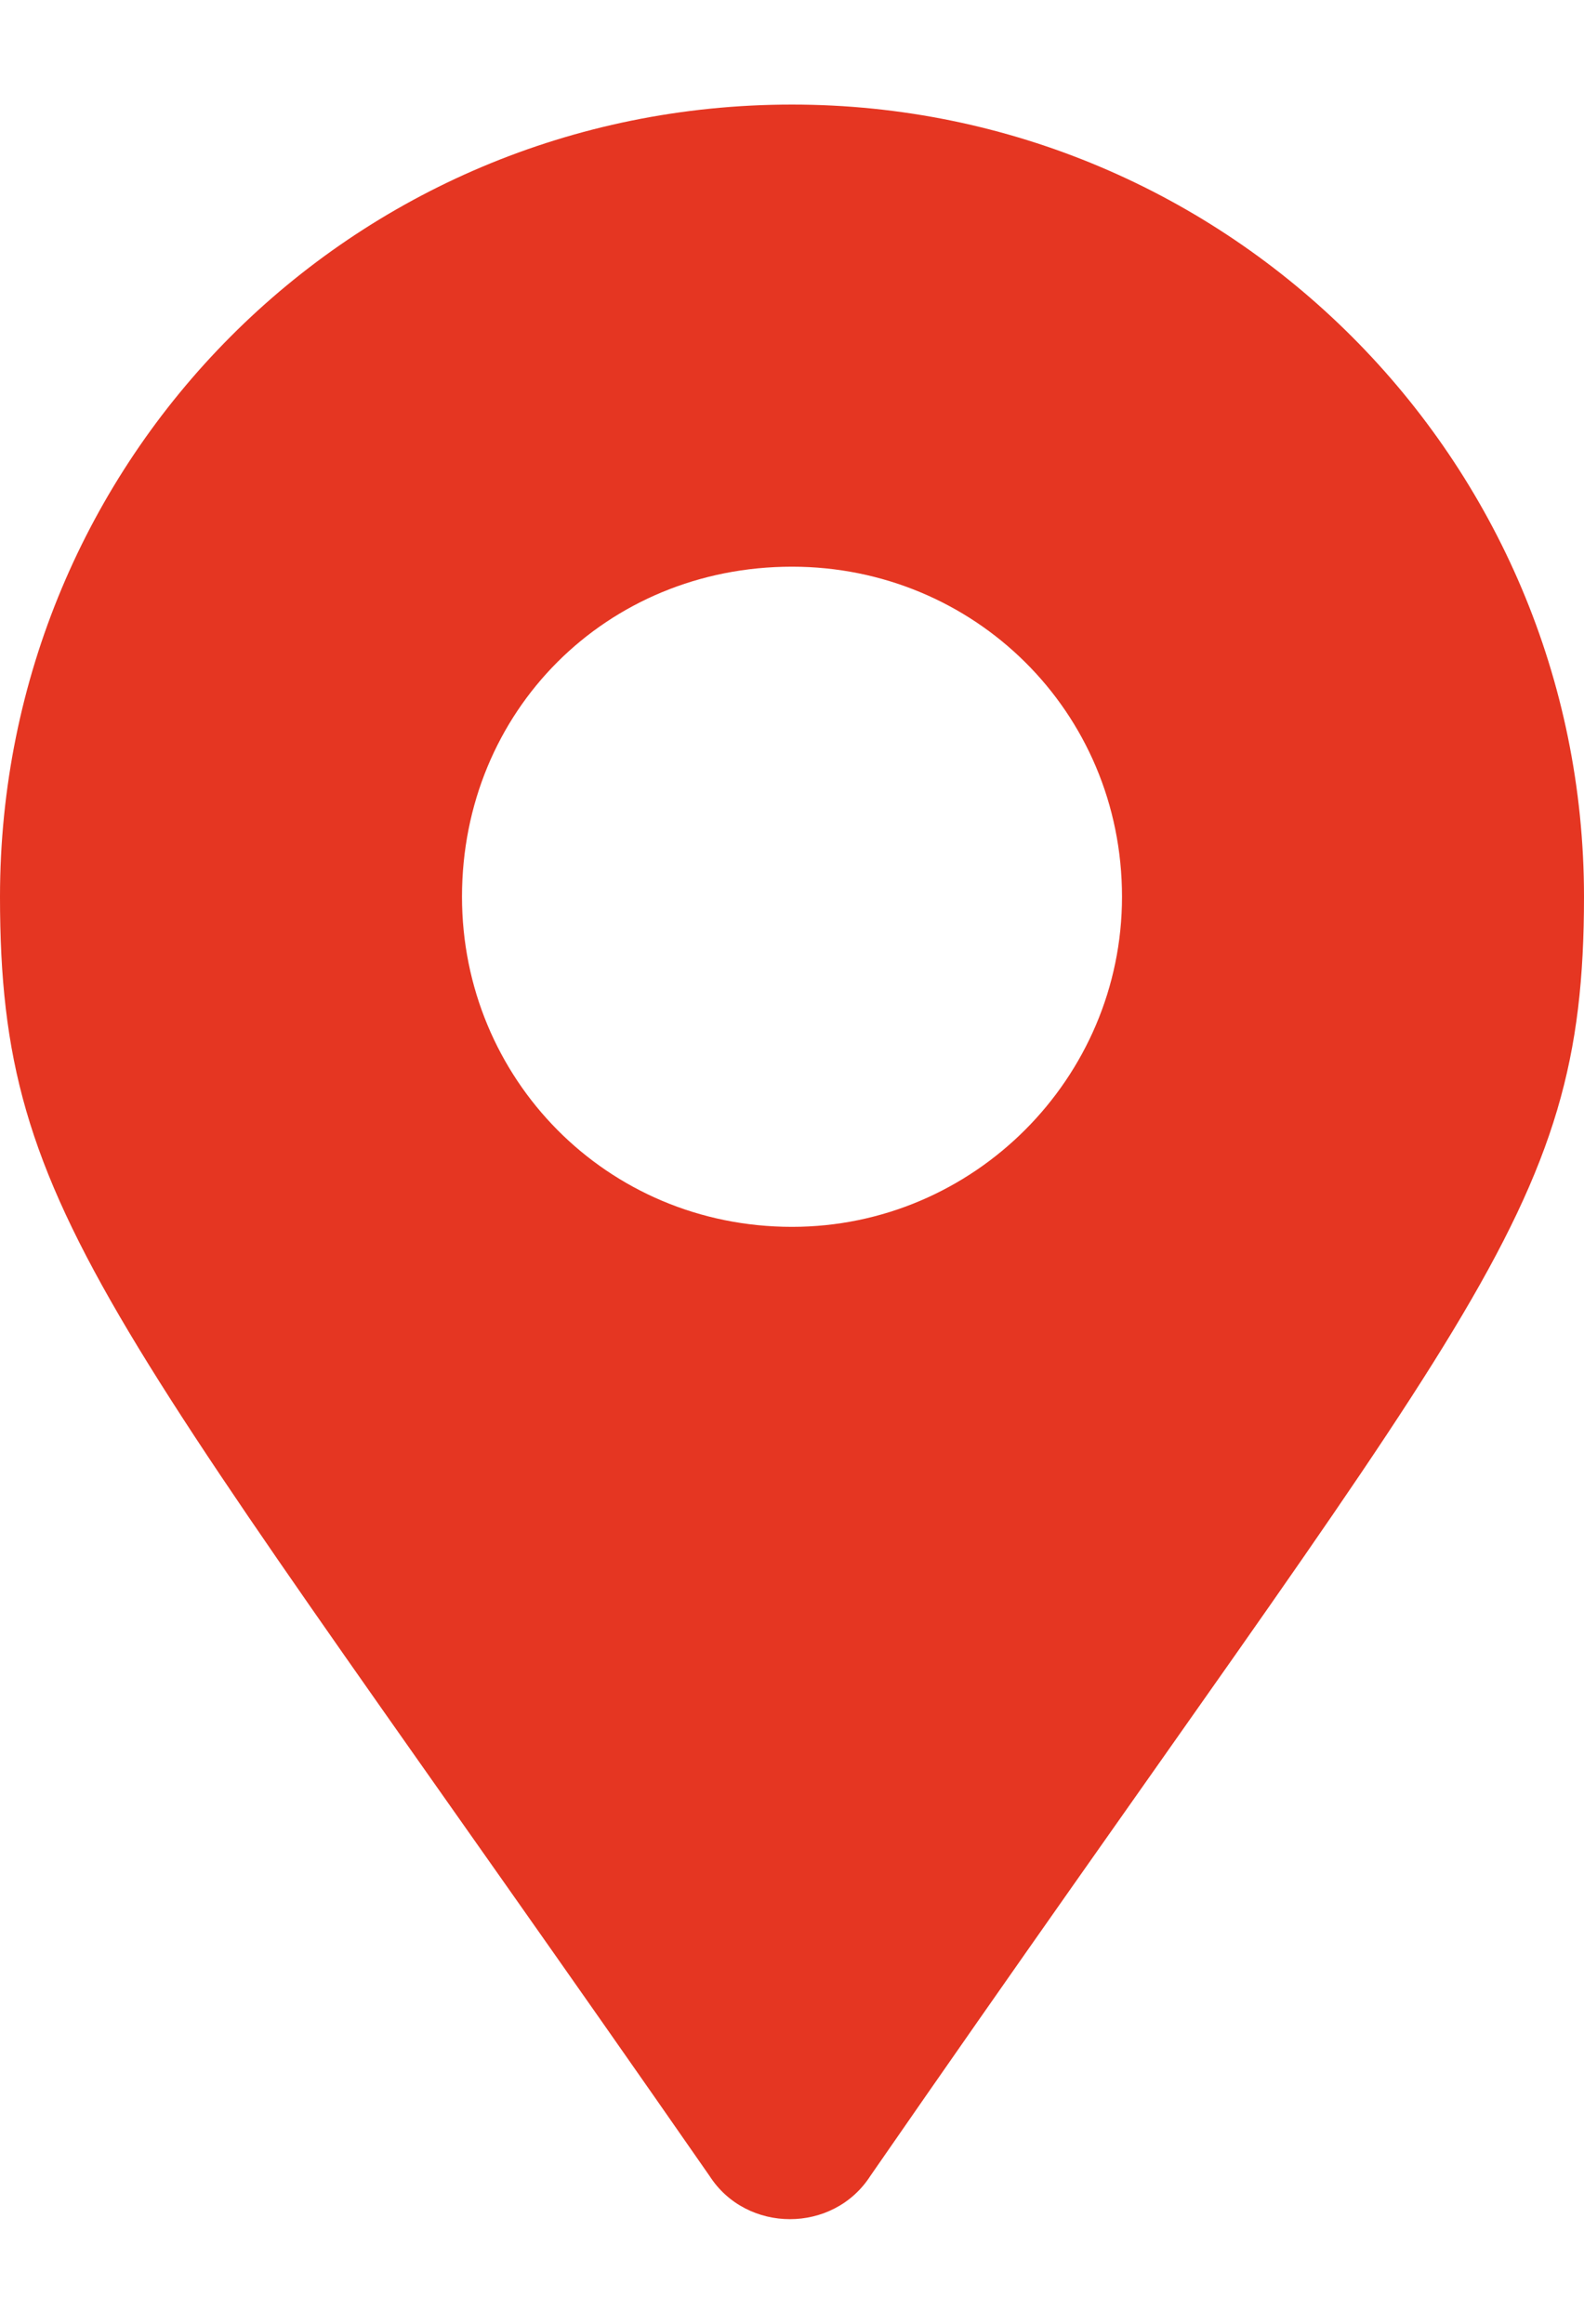 <svg width="15" height="22" viewBox="0 0 15 22" fill="none" xmlns="http://www.w3.org/2000/svg">
<path d="M7.5 0.99C3.32 0.99 0 4.35 0 8.49C0 11.537 1.016 12.396 6.719 20.6C7.07 21.146 7.891 21.146 8.242 20.6C13.945 12.357 15 11.537 15 8.49C15 4.35 11.641 0.99 7.5 0.99ZM7.5 11.615C5.742 11.615 4.375 10.209 4.375 8.49C4.375 6.732 5.742 5.365 7.5 5.365C9.219 5.365 10.625 6.732 10.625 8.49C10.625 10.209 9.219 11.615 7.5 11.615Z" fill="#E53622"/>
</svg>
